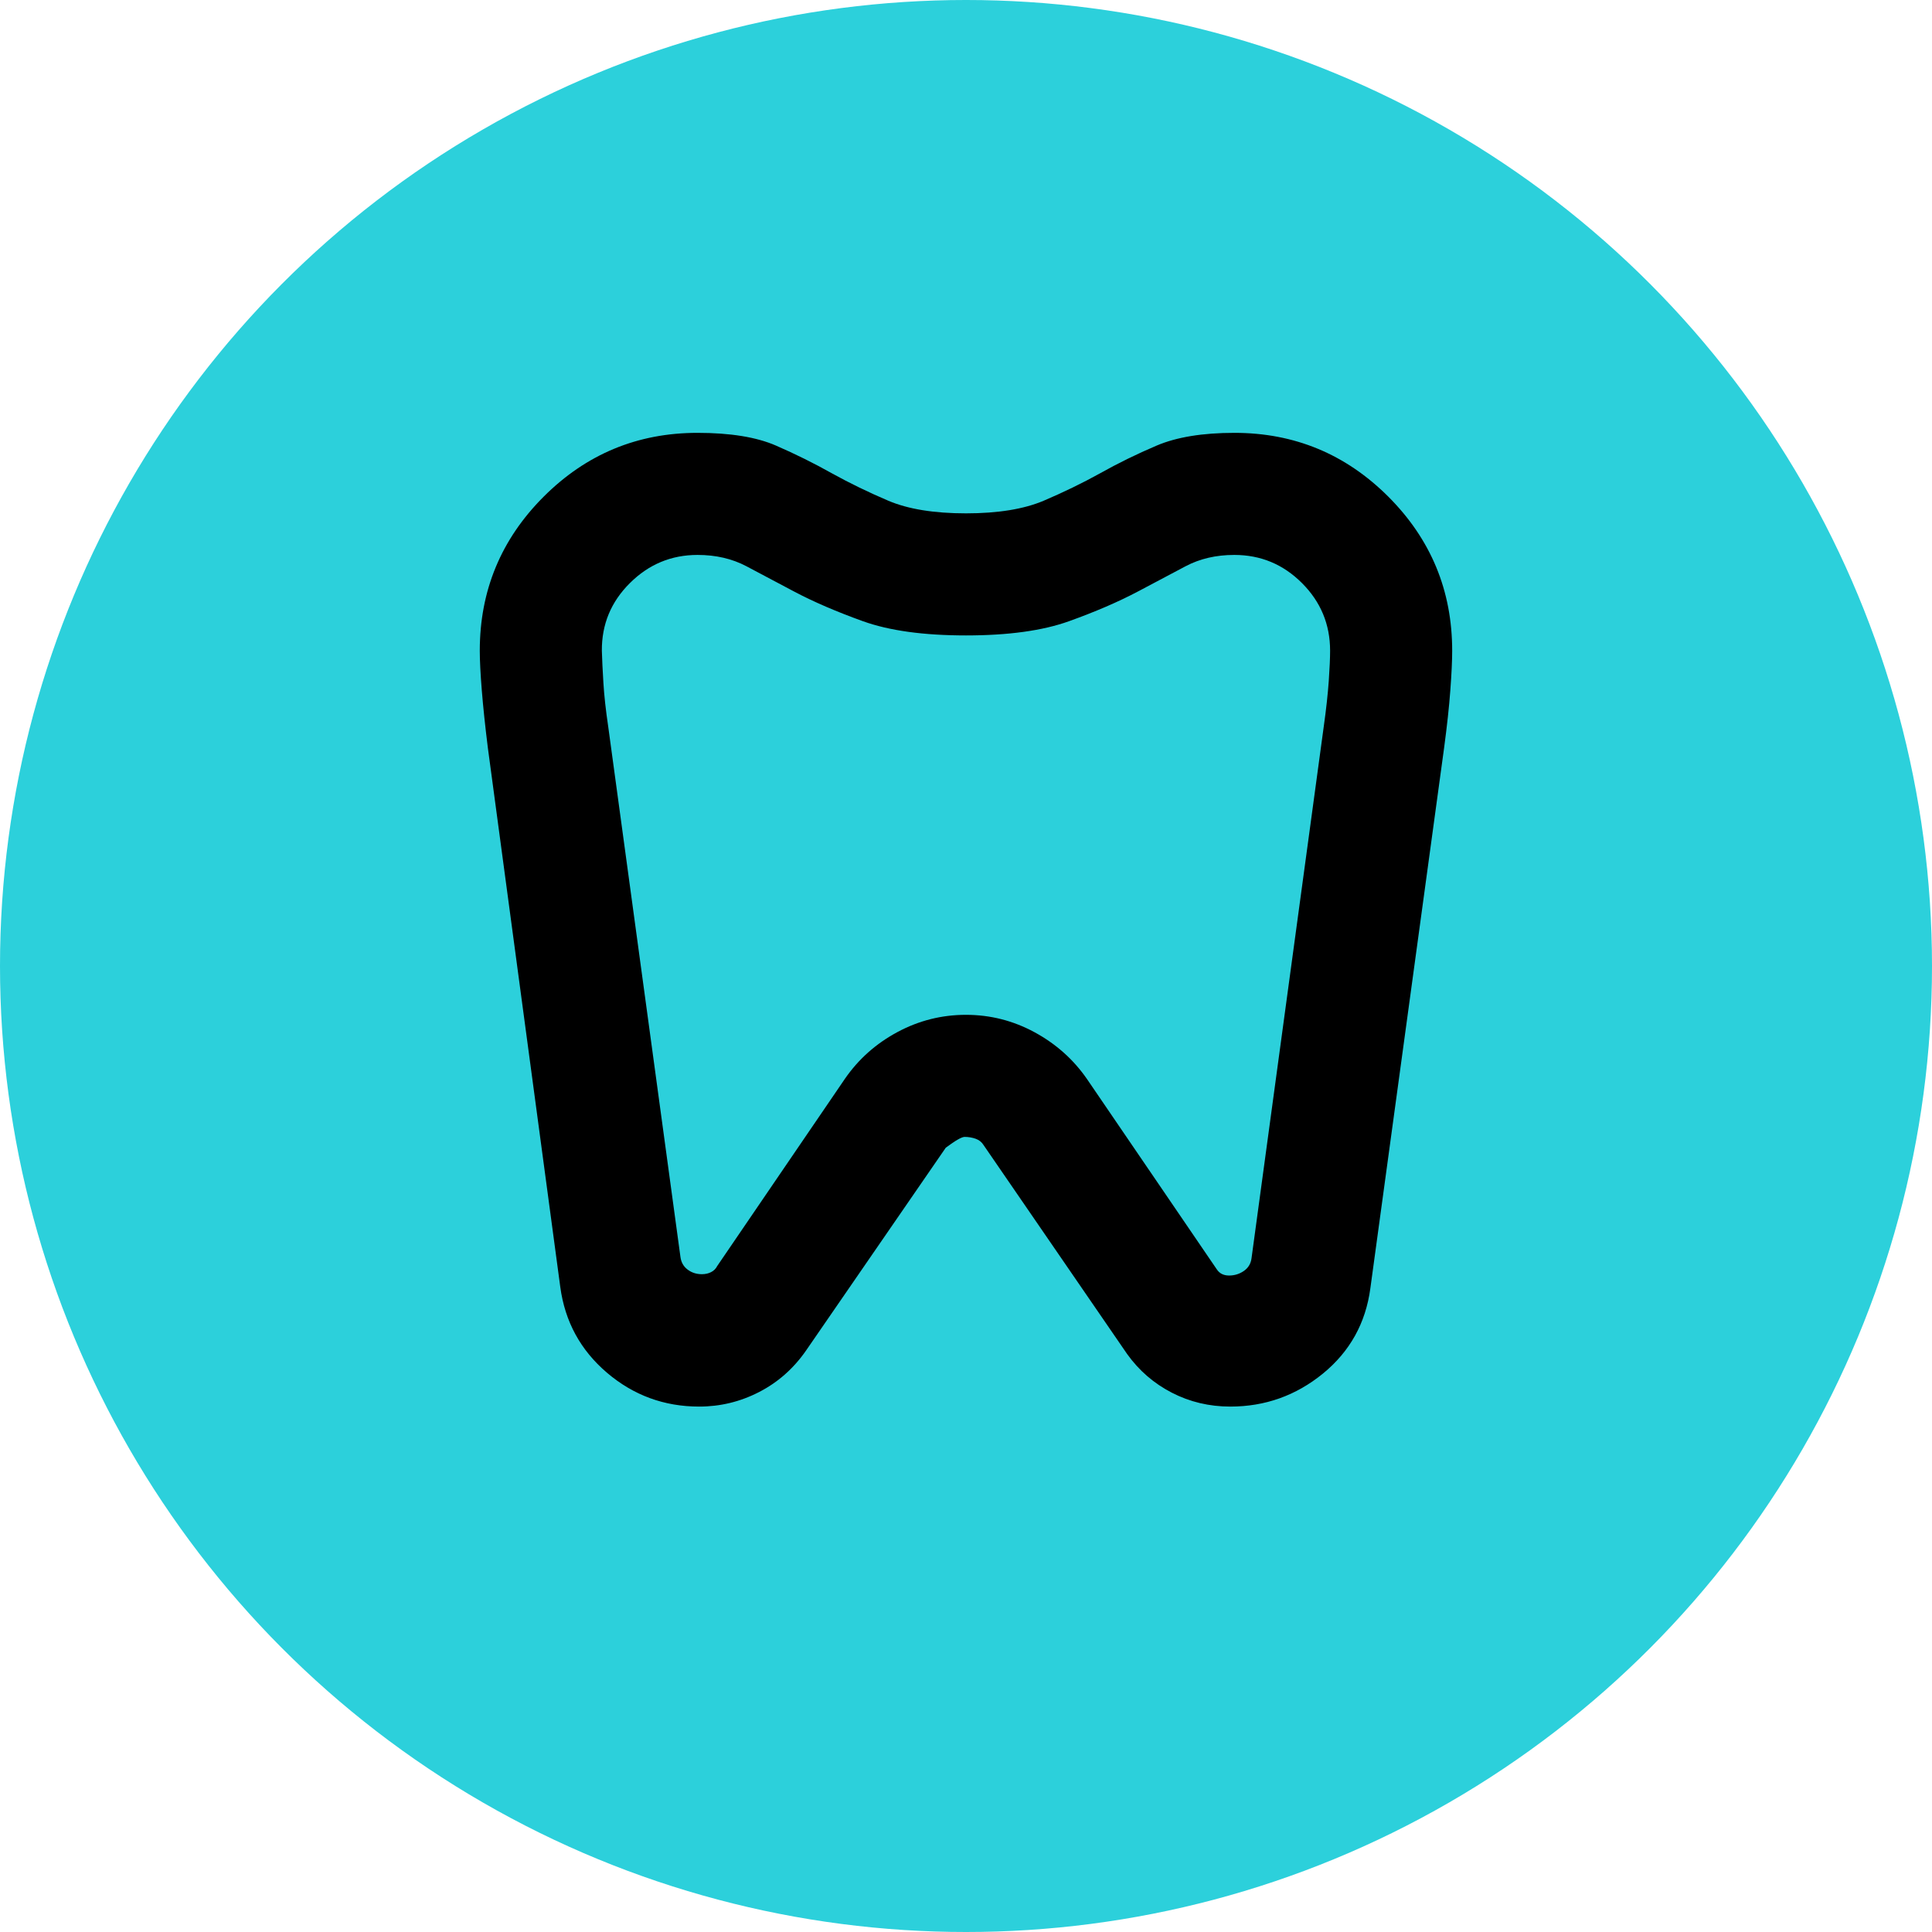 <svg width="48" height="48" viewBox="0 0 48 48" fill="none" xmlns="http://www.w3.org/2000/svg">
<circle cx="24" cy="24" r="24" fill="#2CD0DB"/>
<mask id="mask0_8133_21056" style="mask-type:alpha" maskUnits="userSpaceOnUse" x="8" y="8" width="32" height="32">
<rect x="8" y="8" width="32" height="32" fill="#D9D9D9"/>
</mask>
<g mask="url(#mask0_8133_21056)">
<path d="M30.67 10.754C32.161 10.754 33.435 11.283 34.493 12.34C35.55 13.398 36.079 14.674 36.079 16.167C36.079 16.411 36.064 16.739 36.033 17.15C36.003 17.561 35.951 18.036 35.879 18.575L34.046 32.008C33.93 32.874 33.536 33.58 32.867 34.127C32.197 34.673 31.43 34.946 30.567 34.946C30.045 34.946 29.56 34.831 29.114 34.601C28.667 34.371 28.297 34.05 28.003 33.64L24.436 28.448C24.391 28.375 24.326 28.323 24.24 28.292C24.153 28.262 24.062 28.246 23.966 28.246C23.893 28.246 23.737 28.336 23.497 28.515L20.03 33.548C19.719 33.998 19.329 34.343 18.861 34.584C18.392 34.826 17.895 34.946 17.37 34.946C16.502 34.946 15.739 34.666 15.081 34.106C14.423 33.545 14.036 32.835 13.92 31.975L12.12 18.575C12.053 18.036 12.003 17.561 11.97 17.15C11.937 16.739 11.92 16.411 11.92 16.167C11.92 14.674 12.449 13.398 13.507 12.34C14.564 11.283 15.838 10.754 17.329 10.754C18.143 10.754 18.792 10.859 19.278 11.07C19.763 11.281 20.228 11.512 20.673 11.762C21.111 12.004 21.576 12.23 22.069 12.44C22.561 12.649 23.205 12.754 24 12.754C24.794 12.754 25.438 12.649 25.931 12.44C26.423 12.23 26.889 12.004 27.326 11.762C27.771 11.512 28.242 11.281 28.738 11.07C29.235 10.859 29.879 10.754 30.67 10.754ZM30.666 13.787C30.214 13.787 29.81 13.881 29.456 14.068C29.101 14.255 28.709 14.463 28.28 14.691C27.787 14.952 27.213 15.199 26.559 15.434C25.905 15.669 25.052 15.787 24 15.787C22.947 15.787 22.094 15.669 21.44 15.434C20.786 15.199 20.212 14.952 19.719 14.691C19.29 14.463 18.898 14.255 18.544 14.068C18.189 13.881 17.785 13.787 17.33 13.787C16.678 13.787 16.118 14.02 15.649 14.487C15.18 14.953 14.948 15.513 14.953 16.167C14.959 16.376 14.971 16.641 14.991 16.961C15.01 17.281 15.051 17.648 15.112 18.06L16.905 31.225C16.922 31.361 16.982 31.466 17.083 31.542C17.184 31.619 17.303 31.657 17.438 31.657C17.523 31.657 17.599 31.64 17.666 31.606C17.734 31.572 17.785 31.521 17.819 31.454L20.994 26.799C21.331 26.312 21.766 25.926 22.297 25.641C22.828 25.356 23.396 25.213 23.999 25.213C24.603 25.213 25.17 25.357 25.702 25.645C26.233 25.933 26.668 26.32 27.005 26.807L30.232 31.538C30.265 31.588 30.308 31.627 30.358 31.652C30.409 31.677 30.468 31.69 30.536 31.69C30.671 31.69 30.794 31.652 30.904 31.576C31.014 31.5 31.077 31.394 31.094 31.259L32.887 18.06C32.949 17.621 32.99 17.24 33.013 16.917C33.035 16.595 33.046 16.345 33.046 16.167C33.046 15.512 32.813 14.952 32.347 14.486C31.881 14.02 31.321 13.787 30.666 13.787Z" fill="black"/>
</g>
</svg>
